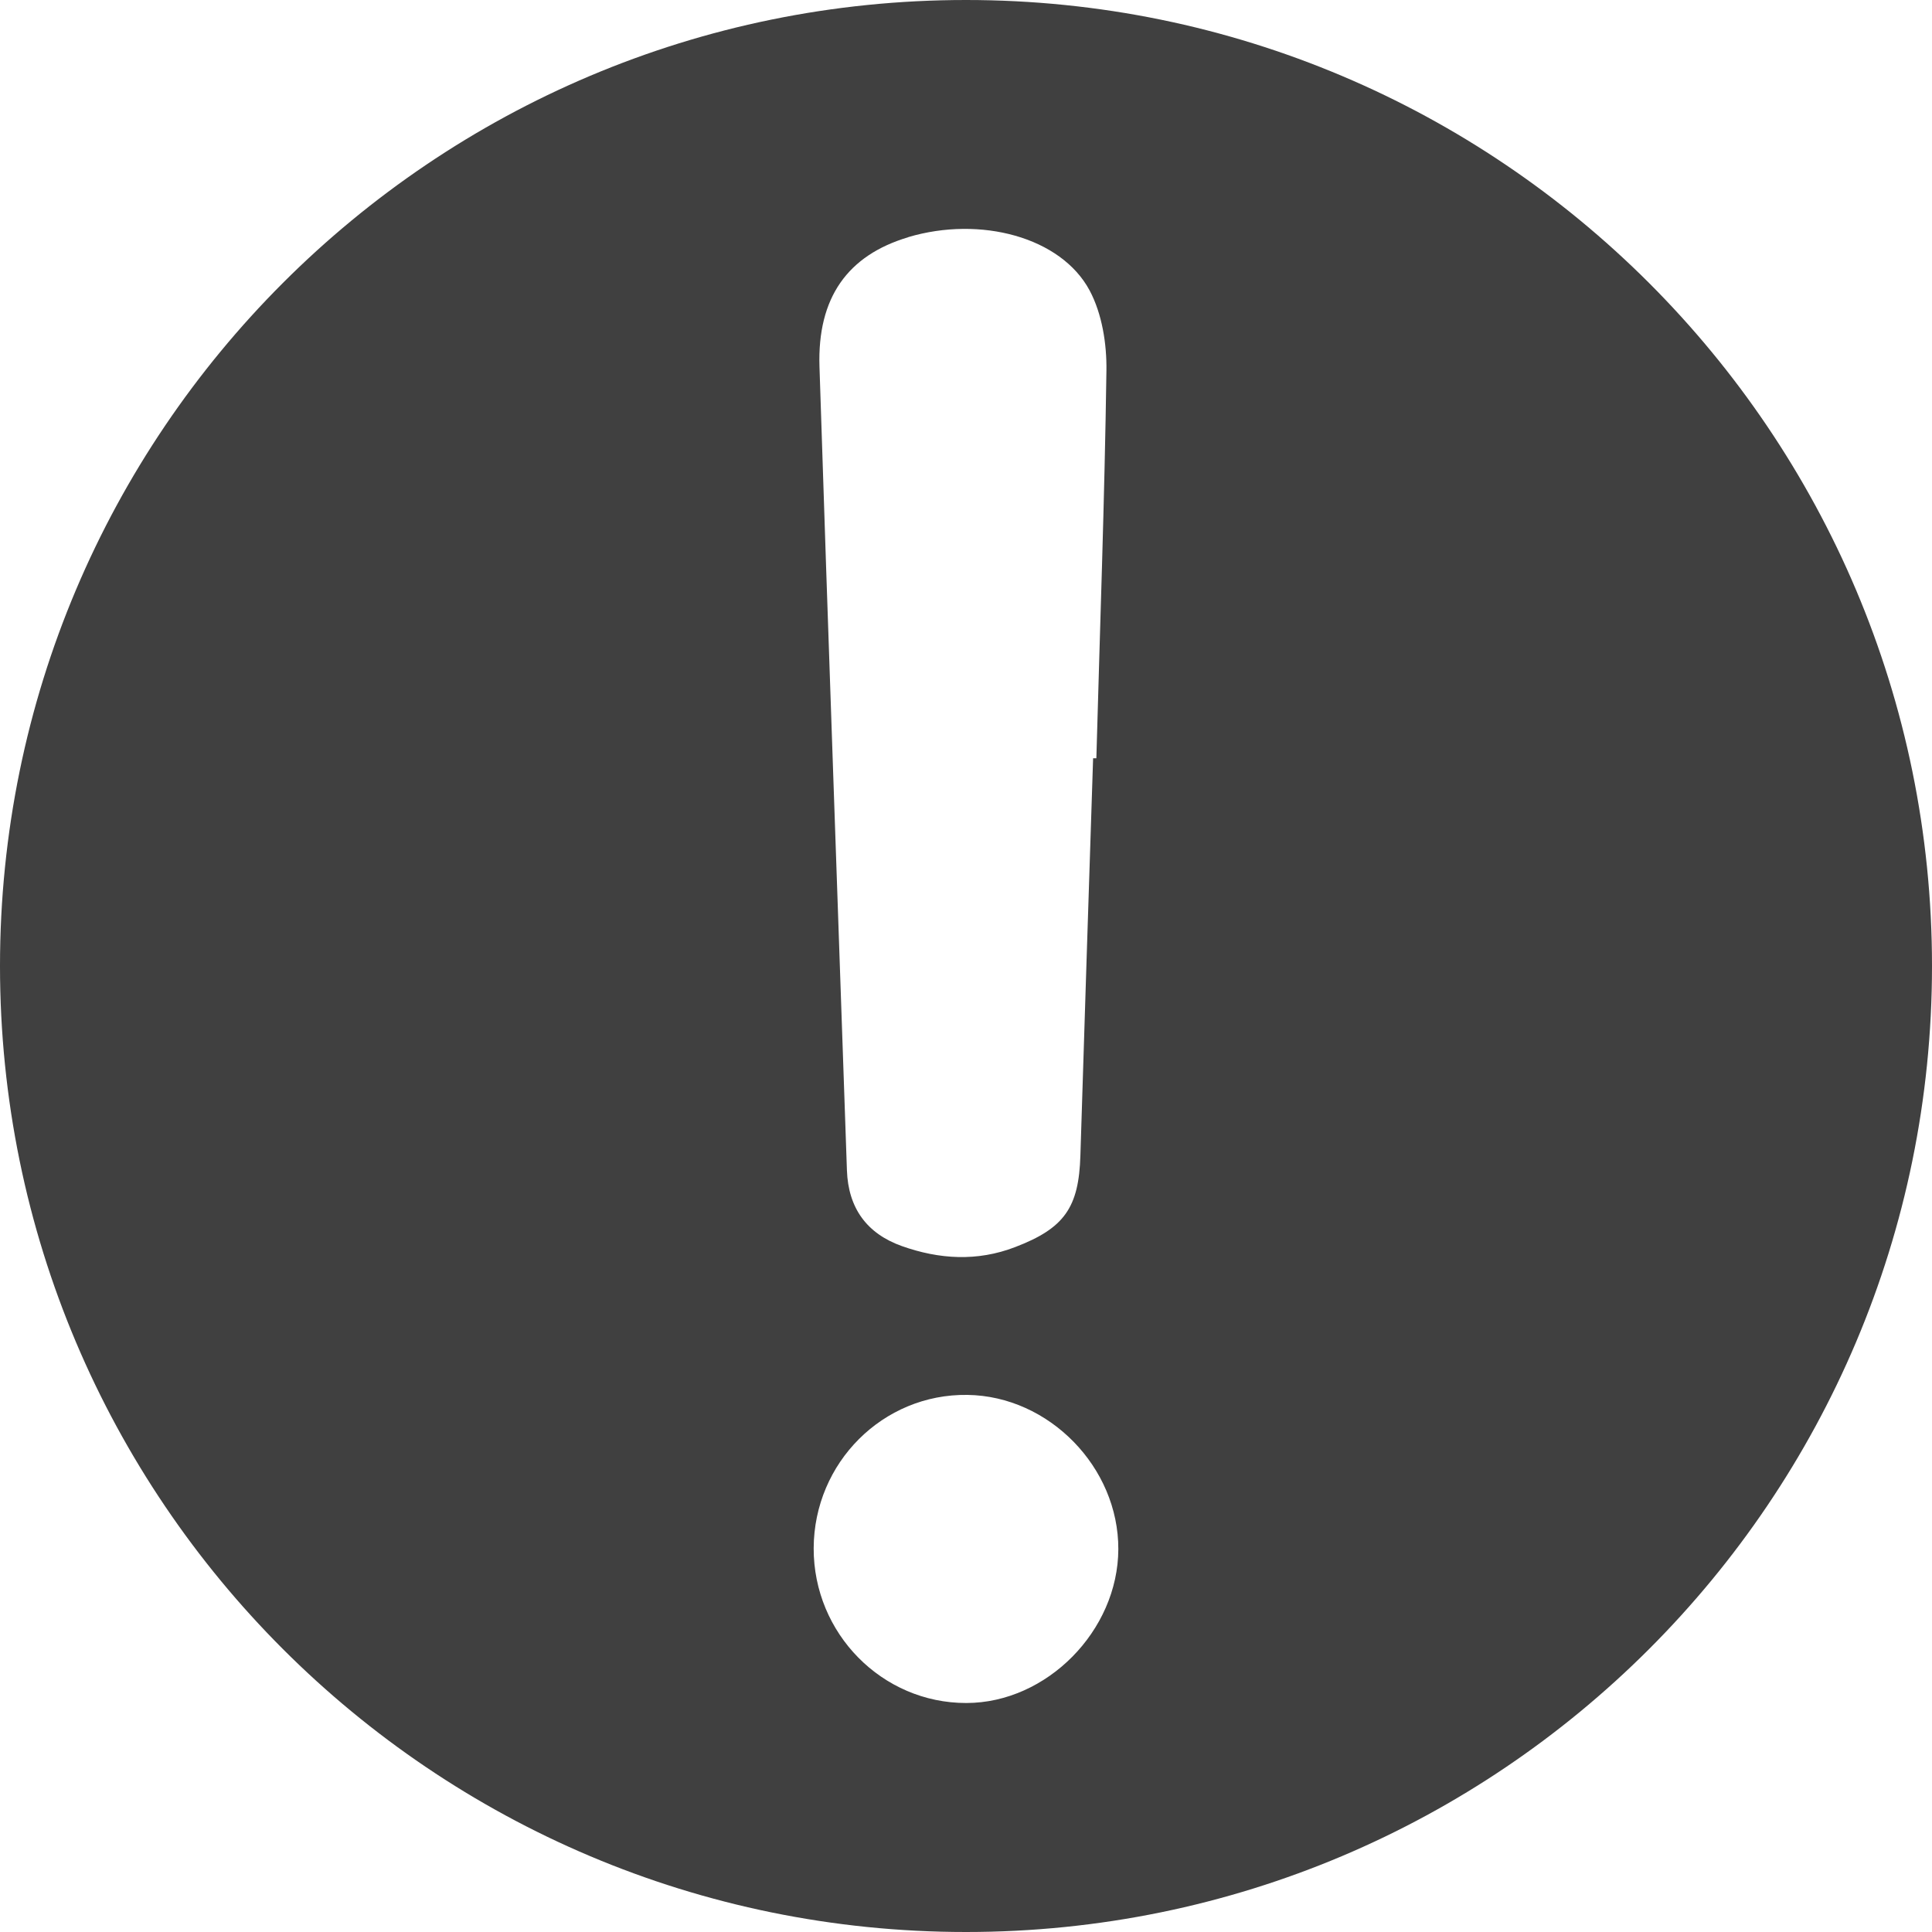 <svg width="19" height="19" viewBox="0 0 19 19" fill="none" xmlns="http://www.w3.org/2000/svg">
<path d="M9.5 0C4.253 0 0 4.253 0 9.5C0 14.747 4.253 19 9.5 19C14.747 19 19 14.747 19 9.5C19 4.253 14.745 0 9.5 0ZM8.932 2.332C9.641 2.121 10.435 2.331 10.716 2.857C10.838 3.086 10.885 3.381 10.881 3.646C10.863 4.916 10.817 6.186 10.782 7.457C10.772 7.457 10.76 7.457 10.75 7.457C10.708 8.759 10.665 10.061 10.625 11.363C10.61 11.875 10.468 12.079 9.984 12.264C9.611 12.408 9.236 12.385 8.868 12.254C8.526 12.132 8.342 11.882 8.329 11.51C8.239 8.874 8.144 6.24 8.059 3.604C8.038 2.928 8.335 2.511 8.932 2.333V2.332ZM9.503 16.748C8.675 16.749 8 16.064 8.002 15.226C8.005 14.384 8.684 13.706 9.514 13.718C10.316 13.729 11.001 14.429 10.998 15.236C10.995 16.037 10.295 16.747 9.504 16.748H9.503Z" fill="#404040"/>
</svg>
